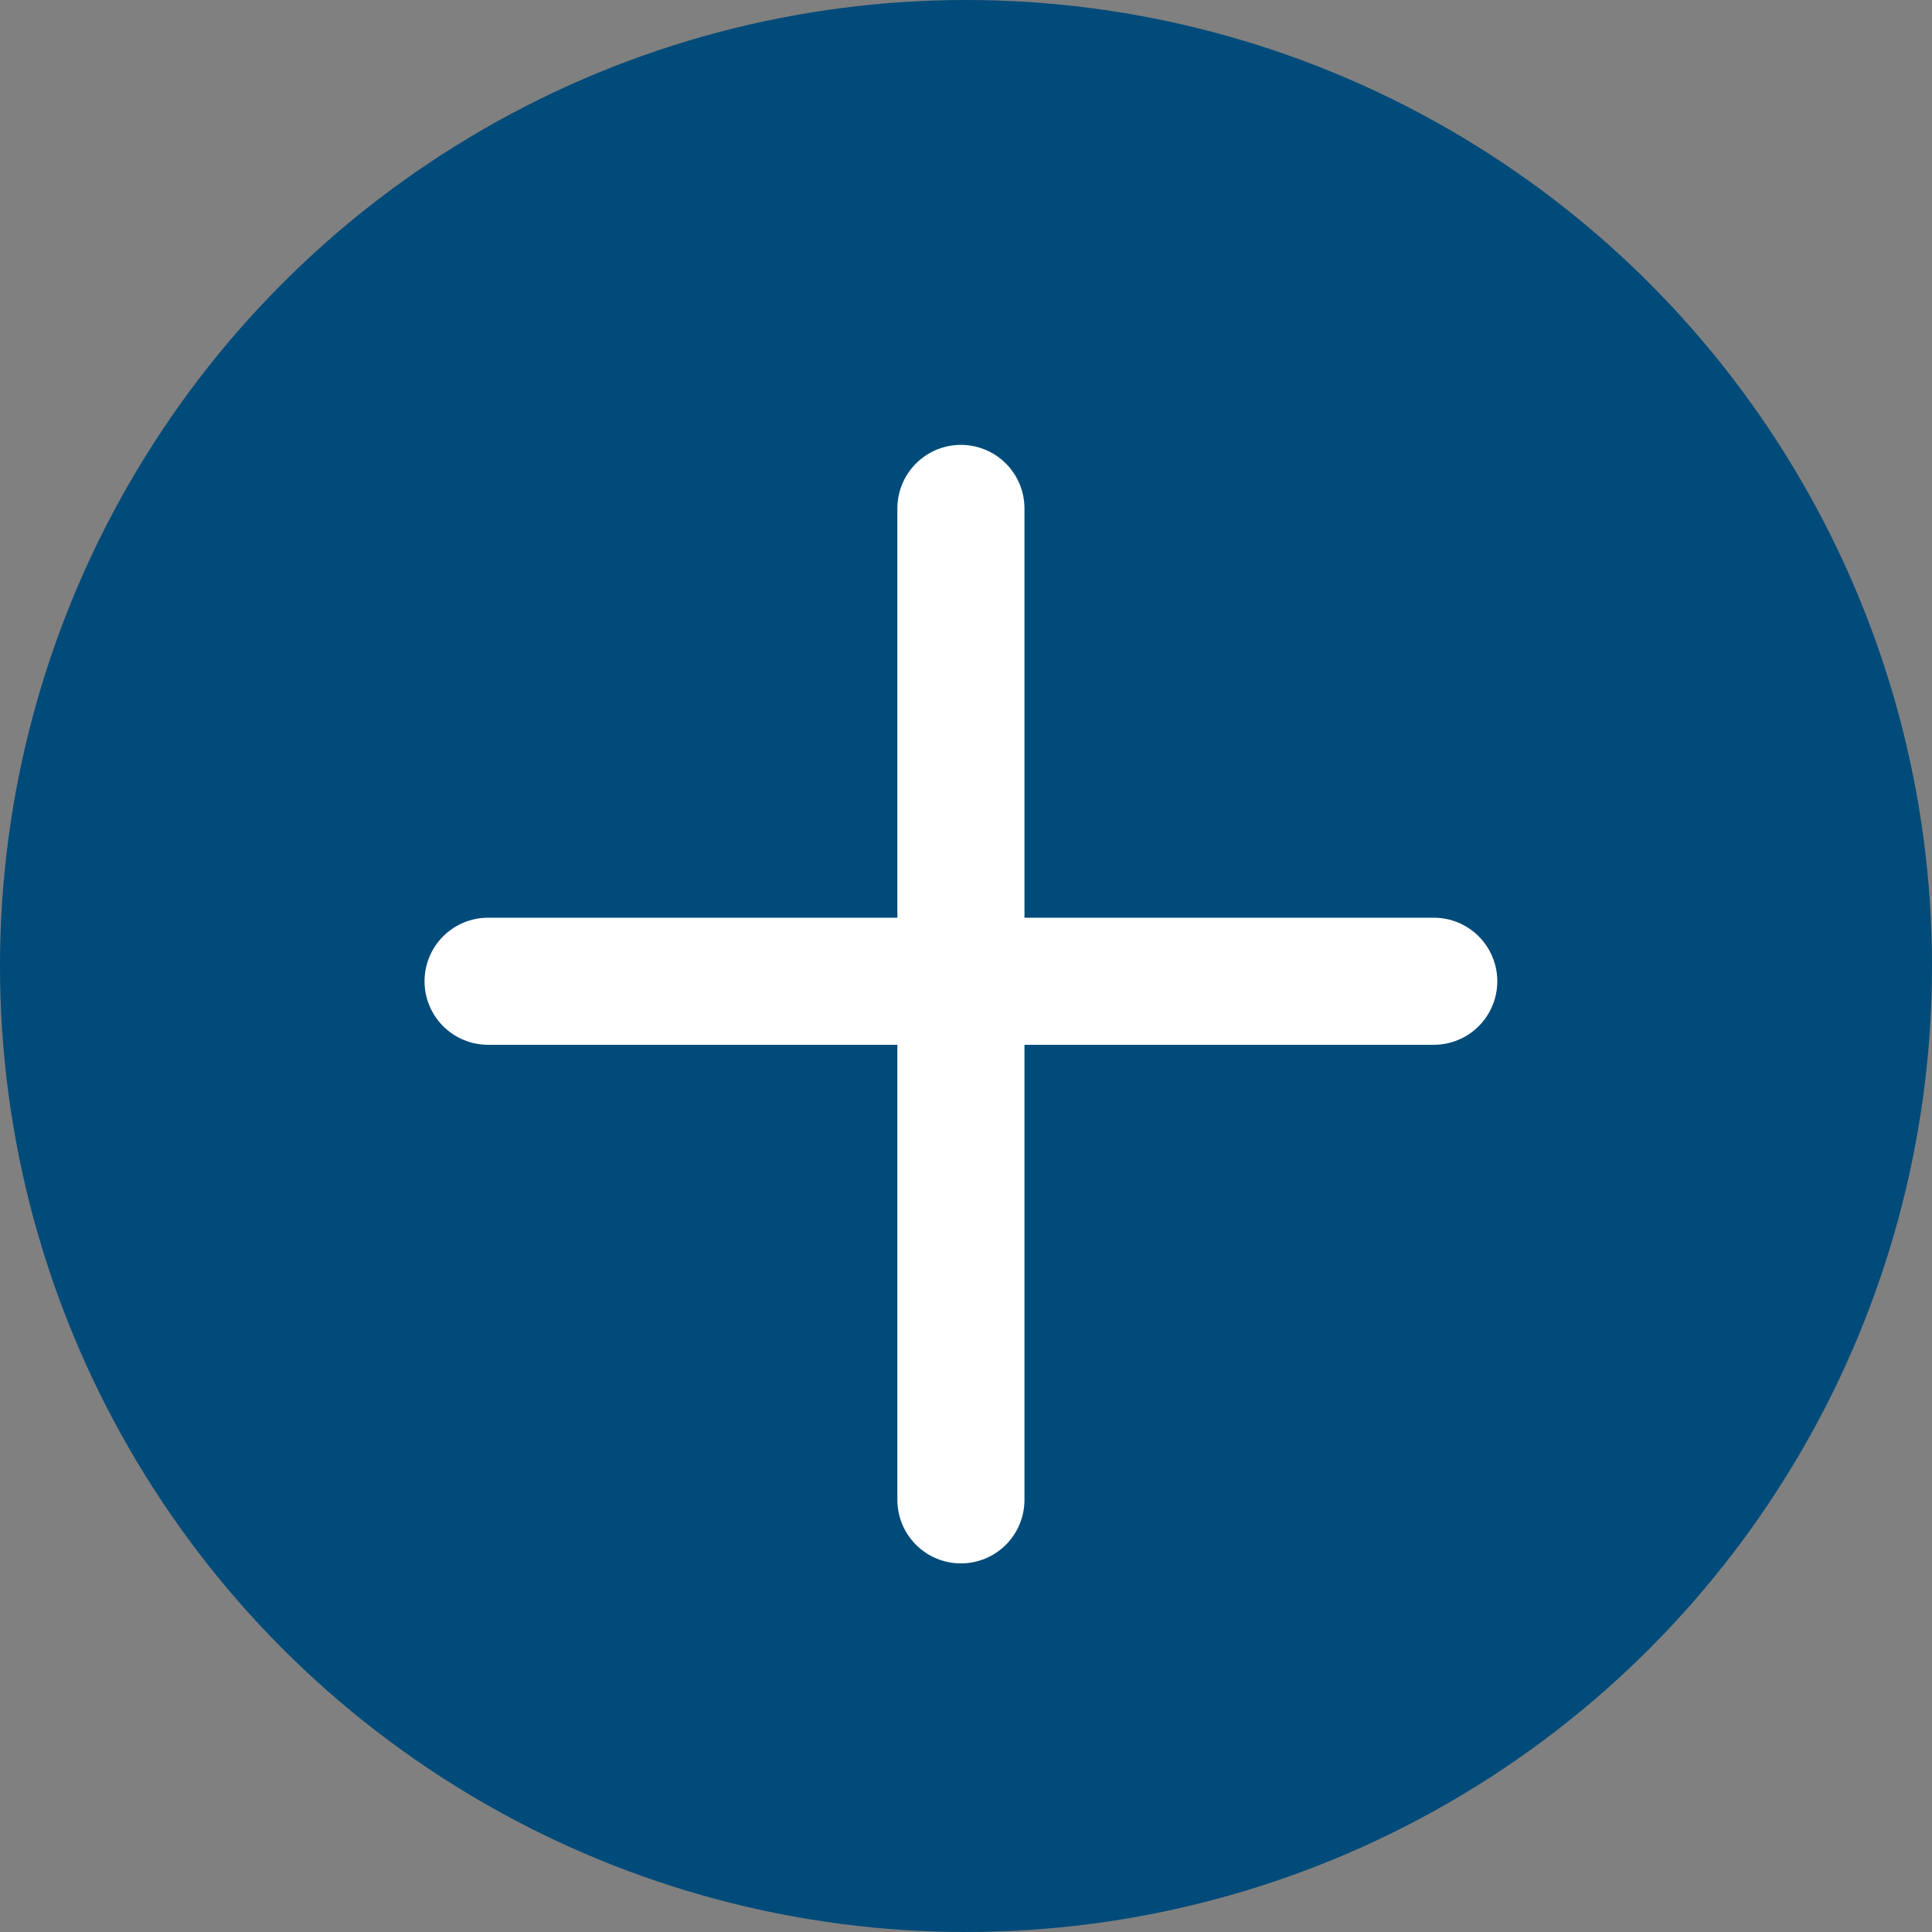 <?xml version="1.0" encoding="UTF-8"?>
<svg id="Read_more" xmlns="http://www.w3.org/2000/svg" version="1.1" viewBox="0 0 76 76">
  <rect x="0" y="0" width="76" height="76" fill="#808080" stroke="none"/>
  <!-- Generator: Adobe Illustrator 29.6.1, SVG Export Plug-In . SVG Version: 2.1.1 Build 9)  -->
  <defs>
    <style>
      .st0 {
        fill: none;
        stroke: #fff;
        stroke-linecap: round;
        stroke-width: 5px;
      }

      .st1 {
        fill: #004b7a;
      }
    </style>
  </defs>
  <circle id="Ellipse_1" class="st1" cx="38" cy="38" r="38"/>
  <g id="Group_1">
    <line id="Line_1" class="st0" x1="37.8" y1="20" x2="37.8" y2="59"/>
    <line id="Line_2" class="st0" x1="56.4" y1="38.6" x2="19.2" y2="38.6"/>
  </g>
</svg>